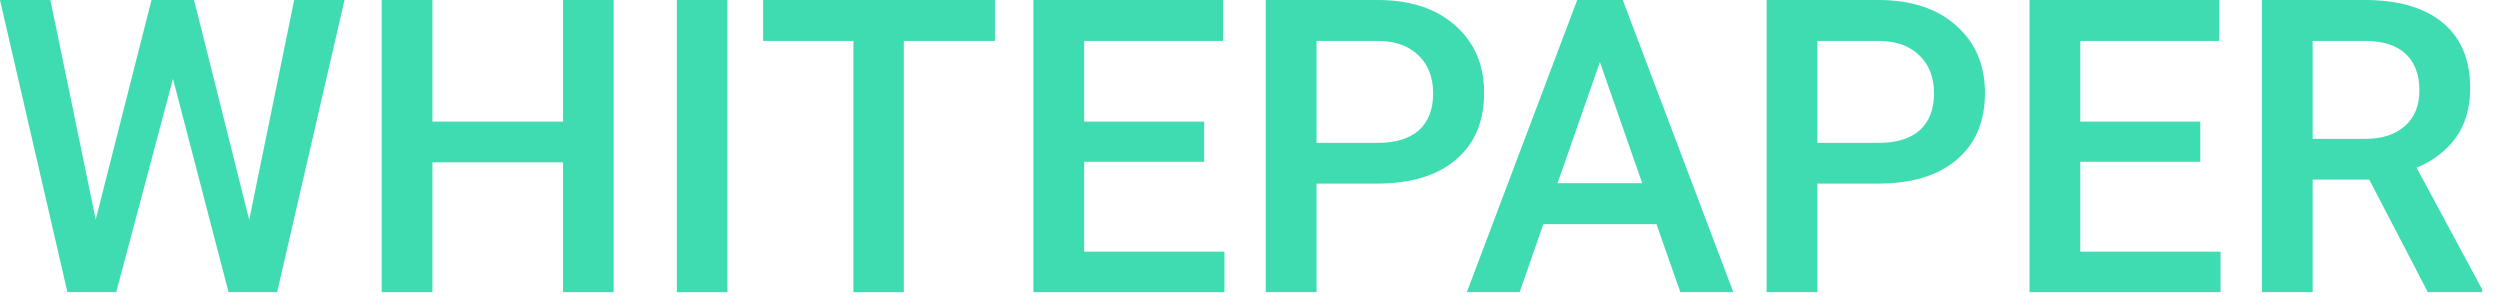 <svg width="73" height="9" viewBox="0 0 73 9" fill="none" xmlns="http://www.w3.org/2000/svg">
<path d="M7.277 6.422L8.59 0H10.06L8.092 8.531H6.674L5.051 2.303L3.393 8.531H1.969L0 0H1.471L2.795 6.41L4.424 0H5.666L7.277 6.422Z" fill="#3FDBB1"/>
<path d="M17.918 8.531H16.441V4.74H12.627V8.531H11.145V0H12.627V3.551H16.441V0H17.918V8.531Z" fill="#3FDBB1"/>
<path d="M21.24 8.531H19.764V0H21.24V8.531Z" fill="#3FDBB1"/>
<path d="M29.051 1.195H26.391V8.531H24.92V1.195H22.283V0H29.051V1.195Z" fill="#3FDBB1"/>
<path d="M35.162 4.723H31.658V7.348H35.754V8.531H30.176V0H35.713V1.195H31.658V3.551H35.162V4.723Z" fill="#3FDBB1"/>
<path d="M38.443 5.361V8.531H36.961V0H40.225C41.178 0 41.934 0.248 42.492 0.744C43.055 1.24 43.336 1.896 43.336 2.713C43.336 3.549 43.06 4.199 42.51 4.664C41.963 5.129 41.195 5.361 40.207 5.361H38.443ZM38.443 4.172H40.225C40.752 4.172 41.154 4.049 41.432 3.803C41.709 3.553 41.848 3.193 41.848 2.725C41.848 2.264 41.707 1.896 41.426 1.623C41.145 1.346 40.758 1.203 40.266 1.195H38.443V4.172Z" fill="#3FDBB1"/>
<path d="M48.369 6.545H45.065L44.373 8.531H42.832L46.055 0H47.385L50.613 8.531H49.066L48.369 6.545ZM45.48 5.35H47.953L46.717 1.811L45.48 5.35Z" fill="#3FDBB1"/>
<path d="M53.068 5.361V8.531H51.586V0H54.85C55.803 0 56.559 0.248 57.117 0.744C57.68 1.24 57.961 1.896 57.961 2.713C57.961 3.549 57.685 4.199 57.135 4.664C56.588 5.129 55.82 5.361 54.832 5.361H53.068ZM53.068 4.172H54.85C55.377 4.172 55.779 4.049 56.057 3.803C56.334 3.553 56.473 3.193 56.473 2.725C56.473 2.264 56.332 1.896 56.051 1.623C55.77 1.346 55.383 1.203 54.891 1.195H53.068V4.172Z" fill="#3FDBB1"/>
<path d="M64.248 4.723H60.744V7.348H64.84V8.531H59.262V0H64.799V1.195H60.744V3.551H64.248V4.723Z" fill="#3FDBB1"/>
<path d="M69.182 5.244H67.529V8.531H66.047V0H69.047C70.031 0 70.791 0.221 71.326 0.662C71.861 1.104 72.129 1.742 72.129 2.578C72.129 3.148 71.99 3.627 71.713 4.014C71.439 4.396 71.057 4.691 70.564 4.898L72.481 8.455V8.531H70.893L69.182 5.244ZM67.529 4.055H69.053C69.553 4.055 69.943 3.93 70.225 3.68C70.506 3.426 70.647 3.08 70.647 2.643C70.647 2.186 70.516 1.832 70.254 1.582C69.996 1.332 69.609 1.203 69.094 1.195H67.529V4.055Z" fill="#3FDBB1"/>
</svg>
